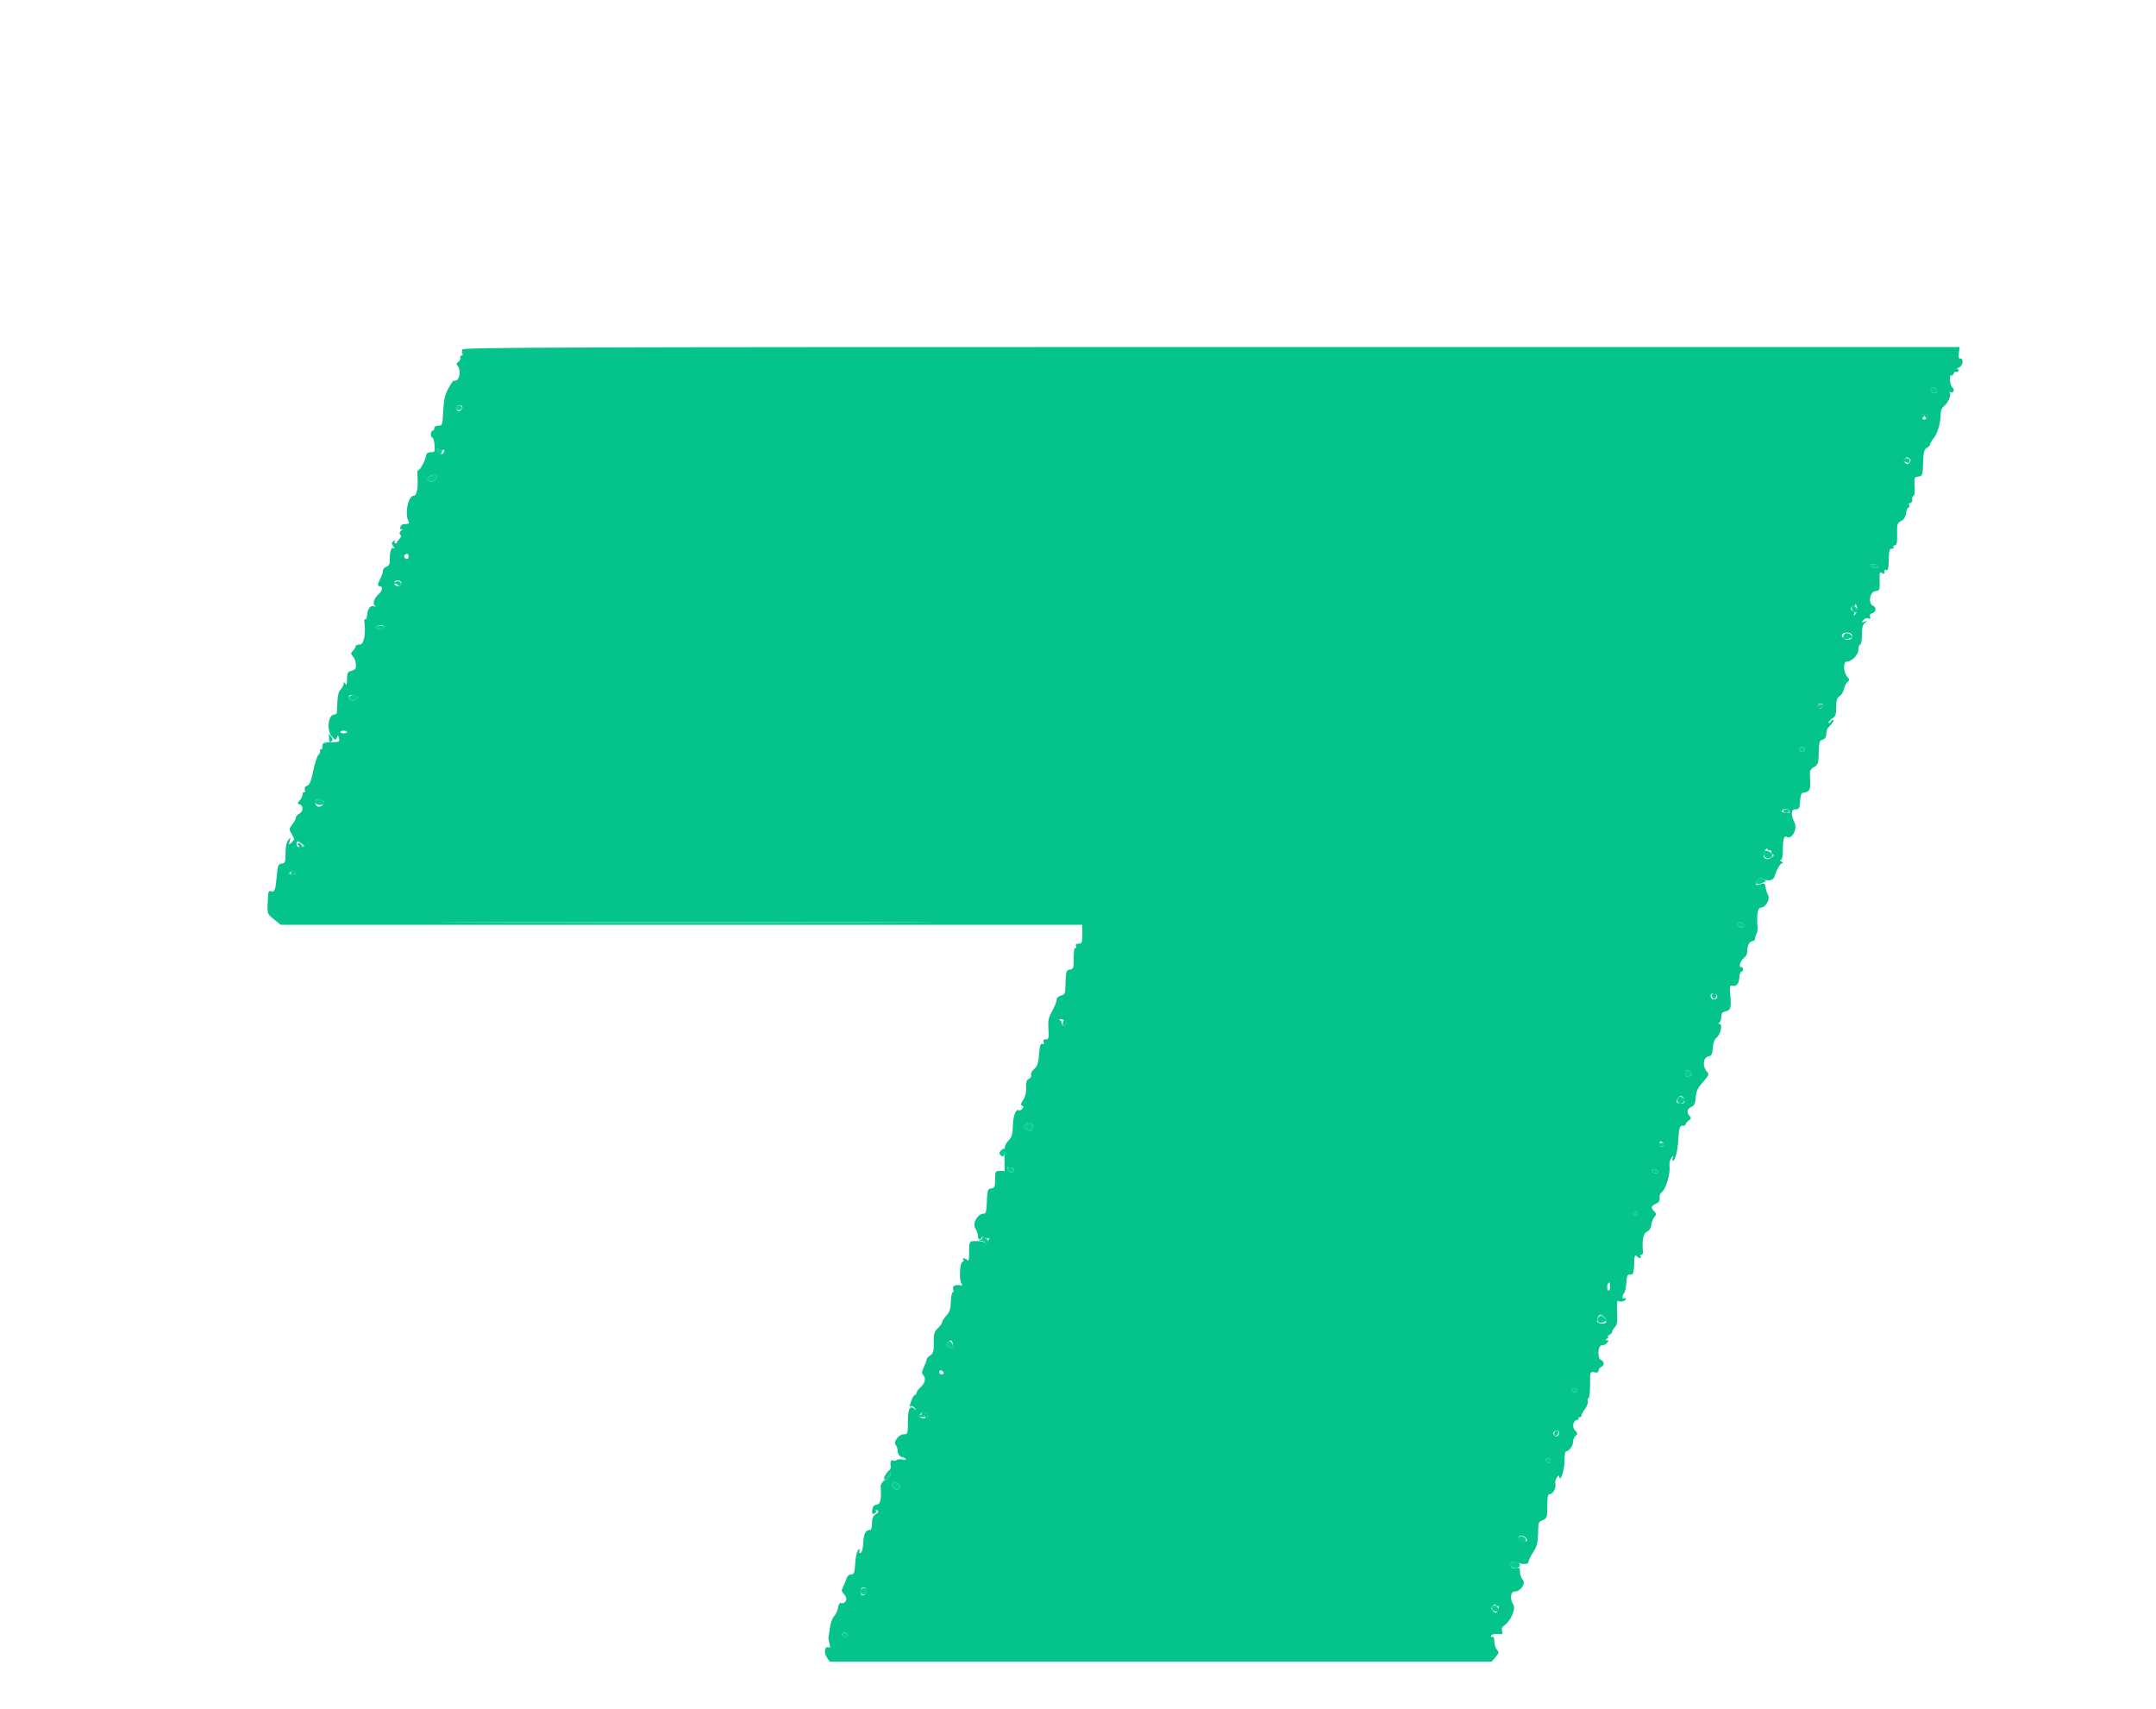 <svg id="svg" version="1.1" xmlns="http://www.w3.org/2000/svg" xmlns:xlink="http://www.w3.org/1999/xlink" width="400" height="317.073" viewBox="0, 0, 400,317.073"><g id="svgg"><path id="path0" d="M85.767 64.854 C 85.670 65.107,85.683 65.464,85.796 65.647 C 85.909 65.830,85.838 65.979,85.639 65.979 C 85.439 65.979,85.336 66.158,85.410 66.376 C 85.483 66.594,85.322 66.935,85.052 67.135 C 84.648 67.432,84.633 67.584,84.965 67.984 C 85.549 68.688,85.275 70.503,84.569 70.607 C 84.257 70.652,83.980 70.736,83.952 70.793 C 83.924 70.850,83.723 71.182,83.504 71.531 C 82.595 72.983,82.357 73.883,82.228 76.368 C 82.097 78.880,82.061 78.985,81.331 78.985 C 80.867 78.985,80.571 79.170,80.571 79.461 C 80.571 79.722,80.428 79.937,80.254 79.937 C 80.079 79.937,79.937 80.222,79.937 80.571 C 79.937 80.920,80.065 81.205,80.222 81.205 C 80.379 81.205,80.557 81.815,80.618 82.560 C 80.722 83.821,80.675 83.914,79.945 83.908 C 79.405 83.904,79.128 84.099,79.055 84.536 C 78.907 85.419,77.945 87.232,77.624 87.232 C 77.478 87.232,77.384 87.482,77.415 87.787 C 77.656 90.155,77.377 91.990,76.776 91.990 C 75.670 91.990,75.017 95.564,75.875 96.918 C 75.999 97.114,75.745 97.241,75.243 97.235 C 74.671 97.228,74.365 97.414,74.284 97.817 C 74.202 98.231,74.295 98.344,74.593 98.190 C 74.828 98.069,74.775 98.172,74.476 98.417 C 74.103 98.724,74.034 98.967,74.258 99.191 C 74.482 99.415,74.447 99.656,74.145 99.957 C 73.903 100.199,73.680 100.504,73.649 100.634 C 73.618 100.765,73.485 100.858,73.354 100.841 C 73.224 100.823,73.162 100.645,73.219 100.444 C 73.290 100.187,73.206 100.192,72.931 100.462 C 72.622 100.765,72.634 100.961,72.987 101.396 C 73.233 101.698,73.270 101.848,73.071 101.728 C 72.602 101.447,72.324 102.194,72.324 103.732 C 72.324 104.675,72.179 104.999,71.689 105.155 C 71.340 105.265,71.054 105.596,71.053 105.890 C 71.052 106.183,70.838 106.832,70.577 107.332 C 69.982 108.473,69.980 108.803,70.569 108.803 C 71.091 108.803,70.902 109.701,70.269 110.230 C 69.452 110.912,69.056 112.034,69.515 112.362 C 69.847 112.599,69.823 112.630,69.413 112.499 C 68.720 112.278,68.197 112.933,68.110 114.129 C 68.072 114.655,67.925 115.013,67.782 114.925 C 67.640 114.838,67.549 114.959,67.582 115.194 C 67.909 117.577,67.539 119.588,66.772 119.588 C 66.336 119.588,65.979 119.741,65.979 119.927 C 65.979 120.114,65.758 120.488,65.489 120.758 C 65.058 121.188,65.055 121.313,65.459 121.766 C 65.890 122.250,66.101 123.066,66.016 123.915 C 65.996 124.114,65.623 124.367,65.186 124.476 C 64.498 124.649,64.393 124.852,64.388 126.017 C 64.385 127.001,64.301 127.232,64.076 126.883 C 63.822 126.490,63.768 126.486,63.764 126.858 C 63.761 127.106,63.511 127.583,63.209 127.917 C 62.717 128.460,62.624 129.026,62.505 132.197 C 62.497 132.415,62.281 132.593,62.025 132.593 C 60.852 132.593,60.550 135.583,61.608 136.718 C 62.246 137.403,62.302 137.412,62.495 136.862 C 62.683 136.326,62.717 136.336,62.883 136.972 C 63.041 137.576,62.933 137.673,62.064 137.702 C 59.885 137.776,59.793 137.809,59.817 138.525 C 59.830 138.909,59.705 139.139,59.538 139.036 C 59.372 138.933,59.302 139.047,59.384 139.290 C 59.466 139.532,59.338 139.874,59.101 140.049 C 58.863 140.224,58.426 141.545,58.128 142.984 C 57.718 144.966,57.443 145.648,56.996 145.790 C 56.604 145.914,56.458 146.180,56.563 146.581 C 56.650 146.914,56.592 147.106,56.434 147.008 C 56.275 146.910,56.146 147.077,56.146 147.379 C 56.146 147.681,55.912 148.186,55.627 148.501 C 55.146 149.032,55.146 149.090,55.627 149.274 C 56.346 149.550,56.277 150.582,55.511 150.991 C 55.163 151.178,54.877 151.521,54.877 151.753 C 54.877 151.985,54.583 152.549,54.223 153.007 C 53.587 153.814,53.585 153.867,54.132 154.794 C 54.674 155.711,54.674 155.771,54.118 156.304 C 53.564 156.837,53.549 156.827,53.749 156.067 C 53.950 155.304,53.939 155.298,53.466 155.889 C 53.150 156.285,52.974 157.156,52.974 158.326 C 52.974 159.972,52.906 160.156,52.260 160.248 C 51.619 160.339,51.526 160.579,51.343 162.623 C 51.115 165.179,50.937 165.634,50.267 165.376 C 49.945 165.253,49.788 165.428,49.756 165.945 C 49.525 169.772,49.439 169.447,51.016 170.743 L 52.071 171.610 126.432 171.610 L 200.793 171.610 200.793 173.354 C 200.793 174.917,200.723 175.099,200.125 175.099 C 199.651 175.099,199.511 175.242,199.645 175.591 C 199.754 175.874,199.700 176.001,199.521 175.890 C 199.326 175.770,199.207 176.479,199.207 177.755 C 199.207 179.639,199.147 179.822,198.503 179.914 C 197.774 180.019,197.752 180.109,197.655 183.391 C 197.627 184.346,197.483 184.581,196.828 184.746 C 196.339 184.868,196.035 185.170,196.035 185.533 C 196.035 185.857,195.666 186.782,195.215 187.589 C 194.527 188.820,194.414 189.364,194.516 190.960 C 194.624 192.662,194.573 192.863,194.033 192.863 C 193.608 192.863,193.487 193.014,193.625 193.374 C 193.760 193.724,193.684 193.832,193.384 193.717 C 193.048 193.588,192.907 194.031,192.780 195.608 C 192.656 197.153,192.448 197.824,191.946 198.291 C 191.336 198.859,191.222 199.118,191.305 199.734 C 191.321 199.849,191.101 200.073,190.816 200.233 C 190.445 200.440,190.318 200.900,190.367 201.853 C 190.412 202.723,190.227 203.503,189.832 204.105 C 189.382 204.793,189.331 205.061,189.631 205.161 C 189.939 205.264,189.948 205.400,189.668 205.737 C 189.467 205.980,189.191 206.110,189.056 206.027 C 188.492 205.678,187.955 207.014,187.919 208.857 C 187.888 210.465,187.743 210.959,187.095 211.659 C 186.390 212.418,186.312 212.760,186.352 214.898 L 186.397 217.288 185.506 217.288 C 184.650 217.288,184.615 217.349,184.615 218.852 C 184.615 220.232,184.532 220.428,183.902 220.517 C 183.247 220.610,183.180 220.808,183.095 222.918 C 183.016 224.871,182.917 225.218,182.441 225.218 C 181.366 225.218,180.361 227.033,180.944 227.923 C 181.218 228.342,181.443 228.976,181.443 229.331 C 181.443 229.686,181.586 229.976,181.761 229.976 C 181.935 229.976,182.078 229.828,182.078 229.648 C 182.078 229.425,182.269 229.422,182.670 229.637 C 182.996 229.811,183.373 229.852,183.506 229.727 C 183.640 229.602,183.564 229.857,183.336 230.293 C 183.092 230.760,182.869 230.923,182.791 230.689 C 182.712 230.453,182.096 230.293,181.258 230.293 C 179.722 230.293,179.809 230.120,179.781 233.249 C 179.775 233.882,179.674 234.044,179.434 233.804 C 179.021 233.391,178.482 233.354,178.730 233.756 C 178.829 233.915,178.739 234.103,178.531 234.172 C 178.054 234.331,177.924 237.592,178.371 238.162 C 178.550 238.390,178.565 238.552,178.404 238.521 C 177.280 238.307,176.652 238.571,176.844 239.175 C 176.955 239.524,176.915 239.810,176.755 239.810 C 176.596 239.810,176.440 240.591,176.409 241.546 C 176.365 242.906,176.182 243.467,175.567 244.130 C 175.135 244.596,174.782 245.146,174.782 245.352 C 174.782 245.558,174.429 246.058,173.997 246.464 C 173.321 247.099,173.216 247.469,173.239 249.126 C 173.262 250.751,173.161 251.121,172.597 251.496 C 172.228 251.741,171.927 252.080,171.927 252.251 C 171.927 252.421,171.693 253.055,171.406 253.658 C 171.016 254.480,170.976 254.846,171.248 255.118 C 171.835 255.705,171.665 256.601,170.817 257.387 C 170.381 257.791,170.024 258.284,170.024 258.482 C 170.024 258.680,169.895 258.842,169.738 258.842 C 169.580 258.842,169.295 259.292,169.103 259.841 C 168.682 261.049,168.676 261.149,169.036 260.926 C 169.191 260.831,169.505 261.001,169.735 261.304 C 170.080 261.761,170.080 261.792,169.732 261.484 C 168.823 260.680,168.438 261.368,168.438 263.793 C 168.438 266.053,168.410 266.138,167.681 266.138 C 166.748 266.138,165.653 267.604,166.188 268.139 C 166.378 268.329,166.534 268.805,166.534 269.196 C 166.534 269.842,166.997 270.403,167.539 270.415 C 167.655 270.418,167.869 270.547,168.015 270.702 C 168.167 270.863,167.904 270.915,167.399 270.823 C 166.915 270.736,166.447 270.781,166.358 270.925 C 166.270 271.068,165.987 271.105,165.731 271.007 C 165.280 270.834,165.122 271.203,165.252 272.131 C 165.287 272.374,165.193 272.660,165.045 272.766 C 164.387 273.235,163.657 274.691,164.181 274.490 C 164.458 274.384,164.806 273.996,164.955 273.628 C 165.182 273.065,165.229 273.049,165.246 273.528 C 165.257 273.845,164.840 274.338,164.306 274.638 C 163.699 274.980,163.363 275.411,163.390 275.813 C 163.552 278.213,163.358 279.100,162.649 279.201 C 162.138 279.273,161.906 279.550,161.835 280.173 C 161.757 280.852,161.843 281.001,162.229 280.853 C 162.502 280.749,162.632 280.513,162.519 280.330 C 162.388 280.119,162.469 280.093,162.737 280.259 C 163.067 280.463,163.007 280.624,162.469 280.982 C 161.955 281.323,161.776 281.759,161.776 282.672 C 161.776 283.505,161.635 283.902,161.339 283.902 C 160.593 283.902,160.231 284.650,160.153 286.357 C 160.108 287.334,159.914 288.063,159.675 288.155 C 159.408 288.258,159.335 288.127,159.460 287.771 C 159.614 287.331,159.571 287.305,159.221 287.630 C 158.979 287.854,158.736 288.924,158.662 290.088 C 158.549 291.861,158.446 292.149,157.923 292.149 C 157.589 292.149,157.236 292.399,157.138 292.704 C 157.041 293.010,156.802 293.616,156.608 294.052 C 156.414 294.489,156.216 294.934,156.167 295.042 C 156.119 295.151,156.357 295.559,156.696 295.949 C 157.356 296.711,156.926 297.657,156.004 297.468 C 155.758 297.417,155.549 297.751,155.487 298.295 C 155.429 298.797,155.114 299.496,154.785 299.849 C 154.457 300.201,154.100 301.147,153.992 301.950 C 153.884 302.753,153.758 303.553,153.711 303.727 C 153.665 303.902,153.741 304.450,153.881 304.945 C 154.082 305.656,154.042 305.810,153.690 305.675 C 152.993 305.408,152.797 306.614,153.390 307.519 L 153.919 308.327 215.332 308.327 L 276.744 308.327 277.470 307.482 C 278.122 306.723,278.148 306.583,277.718 306.109 C 277.455 305.818,277.240 305.119,277.240 304.556 C 277.240 303.953,277.110 303.612,276.923 303.727 C 276.749 303.835,276.606 303.772,276.606 303.587 C 276.606 303.273,277.495 303.103,278.458 303.234 C 278.744 303.273,278.817 303.087,278.682 302.661 C 278.565 302.292,278.652 301.921,278.892 301.768 C 280.247 300.905,281.309 298.584,280.744 297.722 C 280.081 296.712,280.246 295.321,281.028 295.321 C 282.102 295.321,283.135 293.830,282.526 293.158 C 282.236 292.837,281.998 292.177,281.998 291.691 C 281.998 290.926,281.894 290.826,281.230 290.953 C 280.680 291.058,280.419 290.939,280.313 290.535 C 280.136 289.856,280.653 289.606,281.523 289.950 C 282.559 290.360,283.584 290.285,283.584 289.798 C 283.584 289.552,283.971 288.761,284.443 288.040 C 285.117 287.010,285.312 286.308,285.355 284.760 C 285.423 282.273,285.352 282.479,286.281 282.056 C 287.017 281.721,287.074 281.535,287.074 279.468 C 287.074 277.723,287.174 277.240,287.538 277.240 C 288.139 277.240,288.761 276.075,288.563 275.319 C 288.479 274.996,288.604 274.476,288.842 274.162 C 289.080 273.849,289.279 273.717,289.284 273.869 C 289.339 275.362,290.246 272.969,290.246 271.333 C 290.246 270.220,290.378 269.310,290.540 269.310 C 291.090 269.310,291.832 268.317,291.832 267.582 C 291.832 267.179,292.051 266.668,292.318 266.446 C 292.751 266.087,292.736 265.970,292.182 265.377 C 291.578 264.729,291.934 263.442,292.718 263.442 C 292.841 263.442,292.906 263.335,292.863 263.204 C 292.819 263.073,292.926 262.966,293.101 262.966 C 293.275 262.966,293.418 262.817,293.418 262.636 C 293.418 262.454,293.723 261.894,294.095 261.390 C 294.467 260.886,294.686 260.250,294.581 259.975 C 294.476 259.701,294.528 259.477,294.697 259.477 C 294.869 259.477,295.004 258.380,295.004 256.983 C 295.004 254.494,295.005 254.490,295.797 254.641 C 296.360 254.748,296.590 254.653,296.590 254.314 C 296.590 254.050,296.804 253.753,297.066 253.652 C 297.328 253.552,297.542 253.266,297.542 253.018 C 297.542 252.769,297.328 252.484,297.066 252.383 C 296.306 252.092,296.413 249.643,297.186 249.643 C 297.513 249.643,297.959 249.429,298.176 249.167 C 298.494 248.784,298.487 248.691,298.136 248.687 C 297.794 248.683,297.802 248.616,298.176 248.374 C 298.438 248.205,298.509 248.060,298.335 248.052 C 298.160 248.044,298.267 247.892,298.573 247.714 C 298.878 247.537,299.128 247.245,299.128 247.067 C 299.128 246.889,299.355 246.516,299.633 246.238 C 300.027 245.843,300.113 245.223,300.024 243.416 C 299.961 242.141,300.031 241.221,300.180 241.369 C 300.513 241.702,301.665 241.433,301.665 241.023 C 301.665 240.858,301.523 240.812,301.348 240.920 C 300.946 241.168,300.930 240.356,301.329 239.952 C 301.493 239.787,301.672 238.937,301.726 238.065 C 301.805 236.783,301.930 236.487,302.379 236.523 C 302.684 236.547,302.952 236.440,302.974 236.285 C 302.996 236.130,303.049 235.860,303.093 235.686 C 303.136 235.511,303.190 234.769,303.212 234.036 C 303.243 233.000,303.336 232.789,303.632 233.085 C 304.092 233.545,304.636 233.592,304.362 233.148 C 304.254 232.974,304.326 232.831,304.521 232.831 C 304.717 232.831,304.852 232.581,304.821 232.276 C 304.605 230.154,304.861 228.848,305.551 228.545 C 306.016 228.341,306.302 227.900,306.371 227.280 C 306.429 226.757,306.685 226.095,306.941 225.811 C 307.349 225.356,307.346 225.234,306.914 224.803 C 306.230 224.118,306.299 223.791,307.216 223.373 C 307.789 223.112,307.977 222.813,307.896 222.291 C 307.830 221.860,308.013 221.409,308.351 221.171 C 309.055 220.675,309.908 217.785,309.742 216.461 C 309.672 215.900,309.819 215.215,310.084 214.874 C 310.485 214.357,310.522 214.351,310.355 214.830 C 310.249 215.135,310.252 215.385,310.362 215.385 C 310.780 215.385,311.254 213.558,311.387 211.433 C 311.534 209.087,311.604 208.892,312.311 208.886 C 312.558 208.884,312.753 208.762,312.743 208.615 C 312.733 208.468,312.985 208.157,313.302 207.923 C 313.763 207.582,313.799 207.417,313.481 207.095 C 312.871 206.477,313.009 205.735,313.799 205.388 C 314.362 205.141,314.532 204.774,314.606 203.647 C 314.680 202.516,314.956 201.924,315.936 200.797 C 317.091 199.469,317.139 199.338,316.657 198.806 C 315.827 197.889,315.979 196.250,316.913 196.031 C 317.567 195.878,317.699 195.637,317.780 194.436 C 317.843 193.508,318.084 192.858,318.480 192.546 C 319.210 191.971,319.639 190.010,319.037 190.003 C 318.780 190.000,318.754 189.915,318.964 189.765 C 319.144 189.637,319.305 189.282,319.321 188.977 C 319.375 187.937,319.429 187.856,320.199 187.663 C 321.111 187.434,321.238 186.952,321.012 184.586 C 320.870 183.102,320.922 182.828,321.325 182.923 C 322.137 183.115,322.636 182.548,322.700 181.361 C 322.733 180.739,322.902 180.253,323.077 180.282 C 323.251 180.310,323.394 180.119,323.394 179.857 C 323.394 179.596,323.230 179.412,323.030 179.450 C 322.486 179.552,322.923 178.186,323.587 177.712 C 323.895 177.492,324.146 177.064,324.144 176.761 C 324.137 175.420,324.547 174.624,325.245 174.622 C 325.448 174.622,325.618 174.408,325.623 174.147 C 325.628 173.885,325.745 173.491,325.883 173.270 C 326.021 173.049,326.109 172.549,326.077 172.160 C 325.890 169.834,326.102 168.438,326.646 168.428 C 327.567 168.411,328.455 166.925,328.032 166.108 C 327.837 165.732,327.622 165.067,327.554 164.631 C 327.429 163.826,327.314 163.782,326.328 164.166 C 325.663 164.425,325.581 163.826,326.198 163.210 C 326.471 162.937,326.782 162.887,327.070 163.069 C 327.819 163.544,328.953 163.401,329.148 162.807 C 329.628 161.347,330.280 160.190,330.626 160.185 C 330.860 160.182,330.824 160.062,330.531 159.873 C 330.270 159.704,330.215 159.563,330.409 159.561 C 330.627 159.558,330.767 158.835,330.774 157.673 C 330.786 155.686,331.008 154.980,331.520 155.297 C 332.406 155.844,333.513 153.865,332.964 152.715 C 332.193 151.098,332.262 150.142,333.148 150.173 C 333.779 150.195,333.873 150.023,333.959 148.692 C 334.012 147.863,334.190 147.167,334.355 147.145 C 335.736 146.963,335.935 146.643,335.824 144.791 C 335.712 142.924,335.769 142.760,336.717 142.232 C 337.142 141.995,337.363 141.525,337.387 140.805 C 337.498 137.448,337.502 137.427,338.144 137.259 C 338.504 137.165,338.796 136.806,338.818 136.429 C 338.882 135.361,338.904 135.311,339.648 134.512 C 340.038 134.093,340.280 133.672,340.186 133.577 C 340.091 133.482,339.886 133.610,339.730 133.862 C 339.575 134.114,339.356 134.228,339.244 134.116 C 339.132 134.004,339.410 133.671,339.861 133.375 C 340.568 132.912,340.682 132.611,340.682 131.206 C 340.682 129.943,340.819 129.488,341.288 129.195 C 341.621 128.987,341.987 128.392,342.101 127.872 C 342.215 127.352,342.517 126.754,342.772 126.543 C 343.178 126.206,343.174 126.090,342.742 125.612 C 341.985 124.777,341.914 122.760,342.641 122.760 C 343.585 122.760,344.806 121.475,344.806 120.482 C 344.806 119.990,344.948 119.588,345.123 119.588 C 345.297 119.588,345.440 118.783,345.440 117.799 C 345.440 116.471,345.583 115.898,345.995 115.577 C 346.510 115.176,346.505 115.161,345.916 115.364 C 345.362 115.555,345.334 115.518,345.701 115.066 C 345.939 114.774,346.342 114.635,346.629 114.745 C 346.997 114.886,347.084 114.803,346.945 114.440 C 346.819 114.113,346.964 113.885,347.365 113.780 C 348.090 113.591,348.182 112.667,347.502 112.407 C 346.557 112.044,346.883 109.813,347.898 109.696 C 348.743 109.599,348.770 109.538,348.730 107.765 C 348.697 106.243,348.764 105.996,349.127 106.297 C 349.524 106.627,349.694 106.479,349.605 105.880 C 349.587 105.755,349.748 105.721,349.964 105.804 C 350.237 105.909,350.369 105.519,350.397 104.524 C 350.466 102.002,350.507 101.824,351.010 101.824 C 351.282 101.824,351.416 101.681,351.308 101.507 C 351.201 101.332,351.313 101.190,351.559 101.190 C 351.897 101.190,351.997 100.721,351.974 99.256 C 351.940 97.144,351.966 97.069,352.895 96.558 C 353.274 96.349,353.569 95.808,353.628 95.210 C 353.683 94.660,353.877 94.211,354.059 94.211 C 354.241 94.211,354.308 93.999,354.209 93.739 C 354.104 93.466,354.190 93.299,354.413 93.342 C 354.628 93.385,354.787 93.104,354.773 92.704 C 354.759 92.312,354.879 91.990,355.040 91.990 C 355.201 91.990,355.283 91.211,355.224 90.259 C 355.120 88.614,355.155 88.522,355.908 88.435 C 356.668 88.346,356.705 88.241,356.794 85.888 C 356.871 83.832,356.987 83.380,357.507 83.102 C 357.849 82.919,358.128 82.605,358.128 82.404 C 358.128 82.204,358.390 81.745,358.709 81.384 C 359.412 80.592,360.032 78.529,360.032 76.984 C 360.032 76.272,360.239 75.694,360.587 75.434 C 361.375 74.846,362.054 73.408,361.765 72.939 C 361.612 72.692,361.649 72.623,361.864 72.756 C 362.395 73.084,362.725 72.273,362.221 71.879 C 361.769 71.525,361.569 69.401,362.014 69.676 C 362.147 69.759,362.342 69.604,362.446 69.332 C 362.551 69.060,362.754 68.911,362.898 69.000 C 363.042 69.089,363.250 69.017,363.359 68.839 C 363.469 68.662,363.372 68.508,363.143 68.497 C 362.915 68.486,363.059 68.344,363.464 68.182 C 364.222 67.878,364.371 66.381,363.629 66.522 C 363.404 66.565,363.330 66.195,363.425 65.491 L 363.573 64.393 224.758 64.393 C 103.695 64.393,85.921 64.452,85.767 64.854 M359.397 72.516 C 359.397 73.023,358.580 73.115,358.287 72.641 C 358.179 72.466,358.175 72.187,358.279 72.020 C 358.539 71.598,359.397 71.978,359.397 72.516 M85.749 75.387 C 86.036 75.674,85.325 76.482,84.976 76.266 C 84.539 75.996,84.645 75.178,85.118 75.178 C 85.350 75.178,85.635 75.272,85.749 75.387 M357.630 77.046 C 357.726 77.200,357.604 77.493,357.360 77.696 C 356.866 78.106,356.359 77.634,356.701 77.082 C 356.944 76.689,357.399 76.671,357.630 77.046 M82.080 83.509 C 82.391 83.390,82.511 83.476,82.418 83.752 C 82.175 84.482,81.583 84.449,81.188 83.683 C 80.887 83.099,80.891 83.026,81.205 83.322 C 81.422 83.526,81.816 83.611,82.080 83.509 M354.284 85.851 C 354.007 86.184,353.816 86.202,353.483 85.925 C 353.150 85.649,353.132 85.458,353.409 85.125 C 353.685 84.791,353.876 84.774,354.209 85.050 C 354.542 85.326,354.560 85.518,354.284 85.851 M80.743 89.100 C 80.273 89.569,79.302 89.379,79.302 88.818 C 79.302 88.633,79.623 88.361,80.016 88.214 C 80.895 87.885,81.374 88.468,80.743 89.100 M75.813 103.251 C 75.813 103.513,75.679 103.727,75.514 103.727 C 75.114 103.727,74.828 103.232,75.081 102.978 C 75.439 102.621,75.813 102.761,75.813 103.251 M348.391 105.105 C 348.508 105.410,348.337 105.490,347.790 105.385 C 347.370 105.305,347.026 105.113,347.026 104.959 C 347.026 104.510,348.211 104.636,348.391 105.105 M74.464 108.087 C 74.527 108.274,74.420 108.524,74.228 108.643 C 73.694 108.973,72.947 108.567,73.144 108.053 C 73.341 107.540,74.290 107.565,74.464 108.087 M344.437 113.640 C 344.279 113.945,344.074 114.195,343.983 114.195 C 343.891 114.195,343.905 114.051,344.014 113.876 C 344.123 113.700,343.997 113.474,343.736 113.374 C 343.474 113.273,343.337 112.989,343.432 112.743 C 343.526 112.497,343.731 112.374,343.887 112.471 C 344.044 112.568,344.181 112.460,344.194 112.231 C 344.206 112.003,344.331 112.102,344.471 112.450 C 344.611 112.799,344.596 113.335,344.437 113.640 M71.080 116.717 C 70.813 116.882,70.400 116.845,70.045 116.624 C 69.486 116.276,69.492 116.247,70.175 116.067 C 71.055 115.835,71.727 116.318,71.080 116.717 M343.650 117.838 C 343.920 118.543,342.810 119.029,342.105 118.513 C 341.792 118.285,341.638 117.933,341.762 117.732 C 342.087 117.207,343.436 117.282,343.650 117.838 M66.239 129.258 C 66.558 129.576,65.712 130.143,65.208 129.949 C 64.433 129.652,64.587 128.799,65.388 128.954 C 65.760 129.025,66.143 129.162,66.239 129.258 M338.102 131.216 C 337.864 131.504,337.617 131.558,337.424 131.365 C 337.001 130.942,337.430 130.362,338.004 130.582 C 338.376 130.725,338.397 130.861,338.102 131.216 M64.393 135.833 C 64.393 135.970,64.108 136.082,63.759 136.082 C 63.410 136.082,63.125 135.970,63.125 135.833 C 63.125 135.696,63.410 135.584,63.759 135.584 C 64.108 135.584,64.393 135.696,64.393 135.833 M334.800 138.915 C 335.035 139.295,334.438 139.671,334.015 139.410 C 333.661 139.191,333.894 138.620,334.338 138.620 C 334.492 138.620,334.700 138.753,334.800 138.915 M59.889 148.570 C 60.206 148.768,60.215 148.930,59.929 149.275 C 59.230 150.117,58.222 149.580,58.594 148.564 C 58.740 148.165,59.244 148.168,59.889 148.570 M332.039 150.597 C 332.154 150.942,331.731 150.972,330.592 150.698 C 330.538 150.685,330.587 150.523,330.701 150.339 C 330.968 149.907,331.867 150.080,332.039 150.597 M55.969 156.553 C 56.632 157.054,56.627 157.063,55.659 157.171 C 55.216 157.220,55.013 157.058,55.013 156.654 C 55.013 155.953,55.156 155.938,55.969 156.553 M328.338 157.795 C 328.498 157.696,328.628 157.838,328.628 158.110 C 328.628 158.382,328.803 158.604,329.016 158.604 C 329.229 158.604,329.073 158.836,328.669 159.119 C 327.615 159.857,326.768 159.074,327.381 157.928 C 327.626 157.471,327.834 157.334,327.915 157.576 C 327.988 157.795,328.178 157.893,328.338 157.795 M54.790 162.286 C 54.679 162.398,54.335 162.392,54.027 162.274 C 53.552 162.092,53.538 162.016,53.932 161.773 C 54.418 161.472,55.160 161.916,54.790 162.286 M164.235 171.213 C 143.866 171.258,110.535 171.258,90.167 171.213 C 69.798 171.168,86.463 171.131,127.201 171.131 C 167.938 171.131,184.603 171.168,164.235 171.213 M323.553 171.625 C 323.553 172.058,323.076 172.221,322.625 171.942 C 322.078 171.604,322.477 170.948,323.087 171.182 C 323.343 171.280,323.553 171.480,323.553 171.625 M318.582 184.748 C 318.801 185.318,317.818 185.723,317.493 185.196 C 317.359 184.981,317.321 184.690,317.407 184.551 C 317.661 184.140,318.396 184.262,318.582 184.748 M197.802 189.770 C 197.846 190.075,197.681 190.325,197.434 190.325 C 197.188 190.325,196.987 190.123,196.987 189.876 C 196.987 189.629,196.808 189.347,196.590 189.250 C 196.372 189.152,196.537 189.105,196.958 189.144 C 197.409 189.186,197.755 189.442,197.802 189.770 M313.689 199.011 C 313.970 199.351,313.937 199.494,313.543 199.646 C 312.806 199.928,312.768 199.907,312.768 199.207 C 312.768 198.470,313.168 198.384,313.689 199.011 M312.393 203.738 C 312.899 204.347,312.338 205.025,311.539 204.771 C 310.986 204.595,310.924 204.447,311.193 203.944 C 311.575 203.229,311.922 203.170,312.393 203.738 M191.534 209.588 C 191.303 209.867,191.038 209.887,190.609 209.657 C 189.863 209.258,189.843 208.847,190.550 208.452 C 191.245 208.063,192.039 208.980,191.534 209.588 M308.645 212.645 C 308.265 213.040,307.689 212.591,307.893 212.058 C 308.029 211.703,308.157 211.688,308.487 211.989 C 308.719 212.199,308.790 212.494,308.645 212.645 M187.649 216.760 C 187.924 216.655,188.105 216.780,188.105 217.076 C 188.105 217.830,186.967 217.590,186.931 216.829 C 186.914 216.471,186.967 216.348,187.047 216.556 C 187.128 216.765,187.399 216.856,187.649 216.760 M307.587 217.403 C 307.587 217.666,307.359 217.776,307.005 217.683 C 306.685 217.600,306.423 217.405,306.423 217.251 C 306.423 217.097,306.685 216.971,307.005 216.971 C 307.325 216.971,307.587 217.165,307.587 217.403 M303.825 225.242 C 303.762 225.429,303.576 225.583,303.410 225.583 C 303.244 225.583,303.057 225.429,302.995 225.242 C 302.932 225.054,303.119 224.901,303.410 224.901 C 303.701 224.901,303.888 225.054,303.825 225.242 M298.698 238.700 C 298.723 239.136,298.616 239.492,298.460 239.492 C 298.131 239.492,298.075 238.430,298.388 238.118 C 298.504 238.002,298.611 237.907,298.625 237.907 C 298.640 237.907,298.672 238.264,298.698 238.700 M297.664 244.418 C 298.348 245.102,297.997 245.775,297.050 245.594 C 296.236 245.439,296.148 245.263,296.465 244.435 C 296.707 243.805,297.046 243.800,297.664 244.418 M176.772 249.308 C 176.985 250.121,176.735 250.327,176.008 249.937 C 175.523 249.678,175.487 249.536,175.811 249.167 C 176.355 248.550,176.583 248.583,176.772 249.308 M175.099 254.752 C 175.099 254.908,174.909 255.036,174.676 255.036 C 174.444 255.036,174.253 254.835,174.253 254.590 C 174.253 254.345,174.444 254.218,174.676 254.307 C 174.909 254.396,175.099 254.597,175.099 254.752 M292.589 258.029 C 292.492 258.280,292.211 258.407,291.964 258.312 C 291.303 258.058,291.417 257.573,292.139 257.573 C 292.552 257.573,292.704 257.728,292.589 258.029 M171.924 262.323 C 172.614 262.759,171.865 263.407,170.991 263.129 C 170.444 262.956,170.382 262.823,170.680 262.463 C 171.116 261.938,171.286 261.919,171.924 262.323 M289.294 265.636 C 289.294 266.333,288.857 266.751,288.468 266.427 C 287.966 266.011,288.169 265.504,288.837 265.504 C 289.089 265.504,289.294 265.563,289.294 265.636 M287.708 271.081 C 287.708 271.641,287.025 271.544,286.829 270.956 C 286.760 270.748,286.930 270.579,287.206 270.579 C 287.482 270.579,287.708 270.805,287.708 271.081 M166.812 276.178 C 166.499 276.555,166.351 276.538,165.830 276.067 C 165.479 275.749,165.364 275.463,165.561 275.397 C 165.749 275.334,165.814 275.137,165.704 274.960 C 165.595 274.782,165.882 274.884,166.342 275.186 C 167.008 275.622,167.104 275.826,166.812 276.178 M283.204 285.505 C 283.477 285.942,283.393 286.022,282.689 285.995 C 282.168 285.976,281.809 285.759,281.745 285.427 C 281.610 284.723,282.755 284.785,283.204 285.505 M160.825 295.158 C 160.825 295.379,160.627 295.725,160.386 295.925 C 159.875 296.349,159.452 295.643,159.751 294.865 C 159.956 294.331,160.825 294.568,160.825 295.158 M277.874 298.018 C 278.187 297.824,278.118 298.488,277.766 299.051 C 277.572 299.362,277.410 299.343,277.030 298.963 C 276.625 298.557,276.613 298.391,276.959 297.974 C 277.224 297.655,277.419 297.601,277.494 297.826 C 277.559 298.021,277.730 298.107,277.874 298.018 M157.115 303.137 C 157.453 303.475,157.030 303.870,156.534 303.680 C 156.279 303.582,156.149 303.374,156.246 303.218 C 156.451 302.885,156.829 302.850,157.115 303.137 " stroke="none" fill="#04c48c" fill-rule="evenodd"></path><path id="path1" d="M358.279 72.020 C 358.175 72.187,358.179 72.466,358.287 72.641 C 358.580 73.115,359.397 73.023,359.397 72.516 C 359.397 71.978,358.539 71.598,358.279 72.020 M84.695 75.654 C 84.695 75.981,84.903 76.137,85.250 76.070 C 85.918 75.941,85.876 75.378,85.187 75.234 C 84.900 75.175,84.695 75.349,84.695 75.654 M81.165 83.664 C 81.621 84.521,81.710 84.539,81.981 83.832 C 82.096 83.532,82.089 83.388,81.965 83.512 C 81.841 83.636,81.525 83.560,81.262 83.344 C 80.846 83.001,80.833 83.042,81.165 83.664 M353.212 85.329 C 353.104 85.504,353.084 85.646,353.167 85.646 C 353.250 85.646,353.544 85.733,353.820 85.839 C 354.149 85.965,354.322 85.856,354.322 85.522 C 354.322 84.962,353.524 84.824,353.212 85.329 M80.016 88.214 C 79.623 88.361,79.302 88.633,79.302 88.818 C 79.302 89.379,80.273 89.569,80.743 89.100 C 81.374 88.468,80.895 87.885,80.016 88.214 M347.026 104.959 C 347.026 105.113,347.370 105.305,347.790 105.385 C 348.337 105.490,348.508 105.410,348.391 105.105 C 348.211 104.636,347.026 104.510,347.026 104.959 M73.086 108.217 C 72.951 108.436,72.999 108.498,73.204 108.371 C 73.394 108.254,73.640 108.305,73.751 108.485 C 73.862 108.665,74.089 108.729,74.254 108.627 C 74.419 108.525,74.472 108.309,74.372 108.146 C 74.118 107.735,73.358 107.777,73.086 108.217 M343.537 112.718 C 343.537 113.443,344.376 113.994,344.598 113.415 C 344.708 113.129,344.531 112.802,344.159 112.603 C 343.677 112.345,343.537 112.371,343.537 112.718 M69.950 116.539 C 70.562 116.987,71.372 116.897,71.372 116.382 C 71.372 116.226,70.916 116.098,70.360 116.098 C 69.418 116.098,69.390 116.129,69.950 116.539 M342.040 117.910 C 341.796 118.544,342.127 118.740,343.052 118.508 C 343.706 118.344,343.789 118.222,343.477 117.888 C 342.971 117.347,342.252 117.358,342.040 117.910 M65.002 129.120 C 64.661 129.330,64.645 129.482,64.930 129.767 C 65.328 130.166,66.297 129.952,66.297 129.465 C 66.297 129.021,65.504 128.810,65.002 129.120 M337.193 130.988 C 337.193 131.538,337.751 131.640,338.147 131.162 C 338.473 130.769,338.426 130.690,337.866 130.690 C 337.496 130.690,337.193 130.824,337.193 130.988 M61.028 136.998 C 61.055 137.710,61.157 137.851,61.463 137.598 C 61.781 137.336,61.783 137.161,61.474 136.754 C 61.259 136.472,61.063 136.202,61.039 136.154 C 61.014 136.106,61.010 136.486,61.028 136.998 M333.876 138.915 C 333.641 139.295,334.238 139.671,334.660 139.410 C 335.015 139.191,334.782 138.620,334.338 138.620 C 334.184 138.620,333.976 138.753,333.876 138.915 M58.552 148.656 C 58.344 149.198,59.100 149.557,59.847 149.270 C 60.247 149.117,60.287 148.978,60.009 148.700 C 59.466 148.157,58.752 148.135,58.552 148.656 M330.849 150.500 C 330.849 150.696,331.118 150.855,331.447 150.855 C 331.776 150.855,331.984 150.696,331.909 150.500 C 331.834 150.305,331.565 150.145,331.311 150.145 C 331.057 150.145,330.849 150.305,330.849 150.500 M55.254 156.721 C 55.330 156.950,55.580 157.200,55.809 157.276 C 56.047 157.355,56.166 157.236,56.086 156.998 C 56.010 156.769,55.760 156.520,55.531 156.443 C 55.293 156.364,55.174 156.483,55.254 156.721 M327.274 158.069 C 327.043 158.699,327.379 159.239,328.001 159.239 C 328.690 159.239,328.995 158.869,328.686 158.407 C 328.334 157.880,327.423 157.662,327.274 158.069 M54.128 161.679 C 53.771 162.036,53.911 162.411,54.401 162.411 C 54.663 162.411,54.877 162.276,54.877 162.112 C 54.877 161.712,54.382 161.426,54.128 161.679 M326.147 163.249 C 325.475 163.975,325.852 164.291,326.883 163.865 C 327.783 163.494,327.800 163.453,327.201 163.134 C 326.720 162.878,326.465 162.905,326.147 163.249 M90.167 171.213 C 110.535 171.258,143.866 171.258,164.235 171.213 C 184.603 171.168,167.938 171.131,127.201 171.131 C 86.463 171.131,69.798 171.168,90.167 171.213 M322.412 171.342 C 322.297 171.528,322.393 171.798,322.625 171.942 C 323.076 172.221,323.553 172.058,323.553 171.625 C 323.553 171.198,322.641 170.972,322.412 171.342 M317.582 184.791 C 317.725 185.480,318.288 185.522,318.417 184.853 C 318.484 184.506,318.328 184.298,318.002 184.298 C 317.697 184.298,317.522 184.503,317.582 184.791 M312.768 199.207 C 312.768 199.907,312.806 199.928,313.543 199.646 C 313.937 199.494,313.970 199.351,313.689 199.011 C 313.168 198.384,312.768 198.470,312.768 199.207 M311.293 203.814 C 310.979 204.634,311.719 205.150,312.331 204.538 C 312.800 204.068,312.787 203.998,312.166 203.665 C 311.615 203.370,311.453 203.398,311.293 203.814 M190.550 208.452 C 189.843 208.847,189.863 209.258,190.609 209.657 C 191.426 210.094,192.021 209.419,191.475 208.673 C 191.196 208.291,190.944 208.231,190.550 208.452 M307.856 212.204 C 307.600 212.619,308.330 212.971,308.693 212.608 C 308.896 212.405,308.835 212.232,308.517 212.110 C 308.249 212.007,307.952 212.050,307.856 212.204 M185.602 213.598 C 185.329 213.926,185.350 214.121,185.685 214.399 C 186.029 214.685,186.171 214.653,186.323 214.257 C 186.745 213.157,186.303 212.753,185.602 213.598 M186.931 216.829 C 186.967 217.590,188.105 217.830,188.105 217.076 C 188.105 216.780,187.924 216.655,187.649 216.760 C 187.399 216.856,187.128 216.765,187.047 216.556 C 186.967 216.348,186.914 216.471,186.931 216.829 M306.423 217.251 C 306.423 217.405,306.685 217.600,307.005 217.683 C 307.359 217.776,307.587 217.666,307.587 217.403 C 307.587 217.165,307.325 216.971,307.005 216.971 C 306.685 216.971,306.423 217.097,306.423 217.251 M302.995 225.242 C 303.057 225.429,303.244 225.583,303.410 225.583 C 303.576 225.583,303.762 225.429,303.825 225.242 C 303.888 225.054,303.701 224.901,303.410 224.901 C 303.119 224.901,302.932 225.054,302.995 225.242 M182.202 229.603 C 182.312 229.782,182.151 229.994,181.844 230.074 C 181.418 230.185,181.455 230.229,181.998 230.257 C 182.391 230.277,182.712 230.445,182.712 230.629 C 182.712 230.814,182.855 230.877,183.029 230.769 C 183.535 230.457,183.400 230.027,182.674 229.639 C 182.270 229.422,182.081 229.408,182.202 229.603 M296.585 244.415 C 295.998 245.123,296.647 245.733,297.556 245.327 C 298.217 245.032,298.217 245.021,297.612 244.473 C 297.057 243.971,296.959 243.965,296.585 244.415 M175.811 249.175 C 175.487 249.537,175.527 249.680,176.030 249.949 C 176.783 250.352,177.124 249.921,176.596 249.233 C 176.266 248.803,176.151 248.795,175.811 249.175 M291.515 257.857 C 291.515 258.357,292.408 258.501,292.589 258.029 C 292.704 257.728,292.552 257.573,292.139 257.573 C 291.796 257.573,291.515 257.701,291.515 257.857 M170.482 262.677 C 170.384 262.836,170.526 262.966,170.798 262.966 C 171.070 262.966,171.364 262.966,171.451 262.966 C 171.538 262.966,171.646 262.872,171.689 262.758 C 171.814 262.431,170.681 262.355,170.482 262.677 M288.343 265.979 C 288.343 266.241,288.470 266.455,288.626 266.455 C 288.782 266.455,288.991 266.241,289.092 265.979 C 289.203 265.690,289.092 265.504,288.808 265.504 C 288.552 265.504,288.343 265.718,288.343 265.979 M286.829 270.956 C 287.025 271.544,287.708 271.641,287.708 271.081 C 287.708 270.805,287.482 270.579,287.206 270.579 C 286.930 270.579,286.760 270.748,286.829 270.956 M164.948 273.501 C 164.948 273.770,164.627 274.226,164.235 274.514 L 163.521 275.038 164.253 274.691 C 165.016 274.329,165.486 273.549,165.146 273.209 C 165.037 273.100,164.948 273.231,164.948 273.501 M165.704 274.960 C 165.814 275.137,165.749 275.334,165.561 275.397 C 165.364 275.463,165.479 275.749,165.830 276.067 C 166.351 276.538,166.499 276.555,166.812 276.178 C 167.104 275.826,167.008 275.622,166.342 275.186 C 165.882 274.884,165.595 274.782,165.704 274.960 M281.840 285.170 C 281.578 285.594,281.929 286.122,282.474 286.122 C 283.208 286.122,283.324 285.540,282.661 285.186 C 282.247 284.964,281.971 284.959,281.840 285.170 M280.525 289.837 C 280.326 289.904,280.230 290.216,280.312 290.530 C 280.485 291.191,281.998 291.079,281.998 290.404 C 281.998 289.974,281.122 289.636,280.525 289.837 M159.697 295.032 C 159.421 295.480,160.032 296.091,160.480 295.814 C 160.670 295.697,160.825 295.395,160.825 295.144 C 160.825 294.610,160.008 294.529,159.697 295.032 M276.818 298.308 C 276.632 298.794,277.422 299.249,277.919 298.942 C 278.105 298.827,278.078 298.580,277.851 298.306 C 277.379 297.737,277.037 297.738,276.818 298.308 M156.246 303.218 C 156.149 303.374,156.279 303.582,156.534 303.680 C 157.030 303.870,157.453 303.475,157.115 303.137 C 156.829 302.850,156.451 302.885,156.246 303.218 " stroke="none" fill="#04cc94" fill-rule="evenodd"></path><path id="path2" d="M356.754 76.976 C 356.638 77.092,356.545 77.342,356.547 77.531 C 356.550 77.720,356.691 77.661,356.860 77.399 C 357.083 77.053,357.168 77.037,357.172 77.338 C 357.175 77.567,357.322 77.664,357.499 77.554 C 357.677 77.445,357.739 77.222,357.639 77.060 C 357.425 76.713,357.052 76.678,356.754 76.976 M197.215 189.678 C 197.108 190.088,197.199 190.325,197.464 190.325 C 197.694 190.325,197.851 190.115,197.814 189.859 C 197.700 189.083,197.395 188.991,197.215 189.678 M170.975 262.331 C 170.975 262.506,171.154 262.613,171.372 262.569 C 171.590 262.526,171.723 262.704,171.666 262.966 C 171.583 263.355,171.640 263.367,171.981 263.032 C 172.325 262.694,172.315 262.570,171.924 262.323 C 171.309 261.934,170.975 261.937,170.975 262.331 " stroke="none" fill="#04c494" fill-rule="evenodd"></path><path id="path3" d="" stroke="none" fill="#08c48c" fill-rule="evenodd"></path><path id="path4" d="" stroke="none" fill="#08c48c" fill-rule="evenodd"></path></g></svg>
